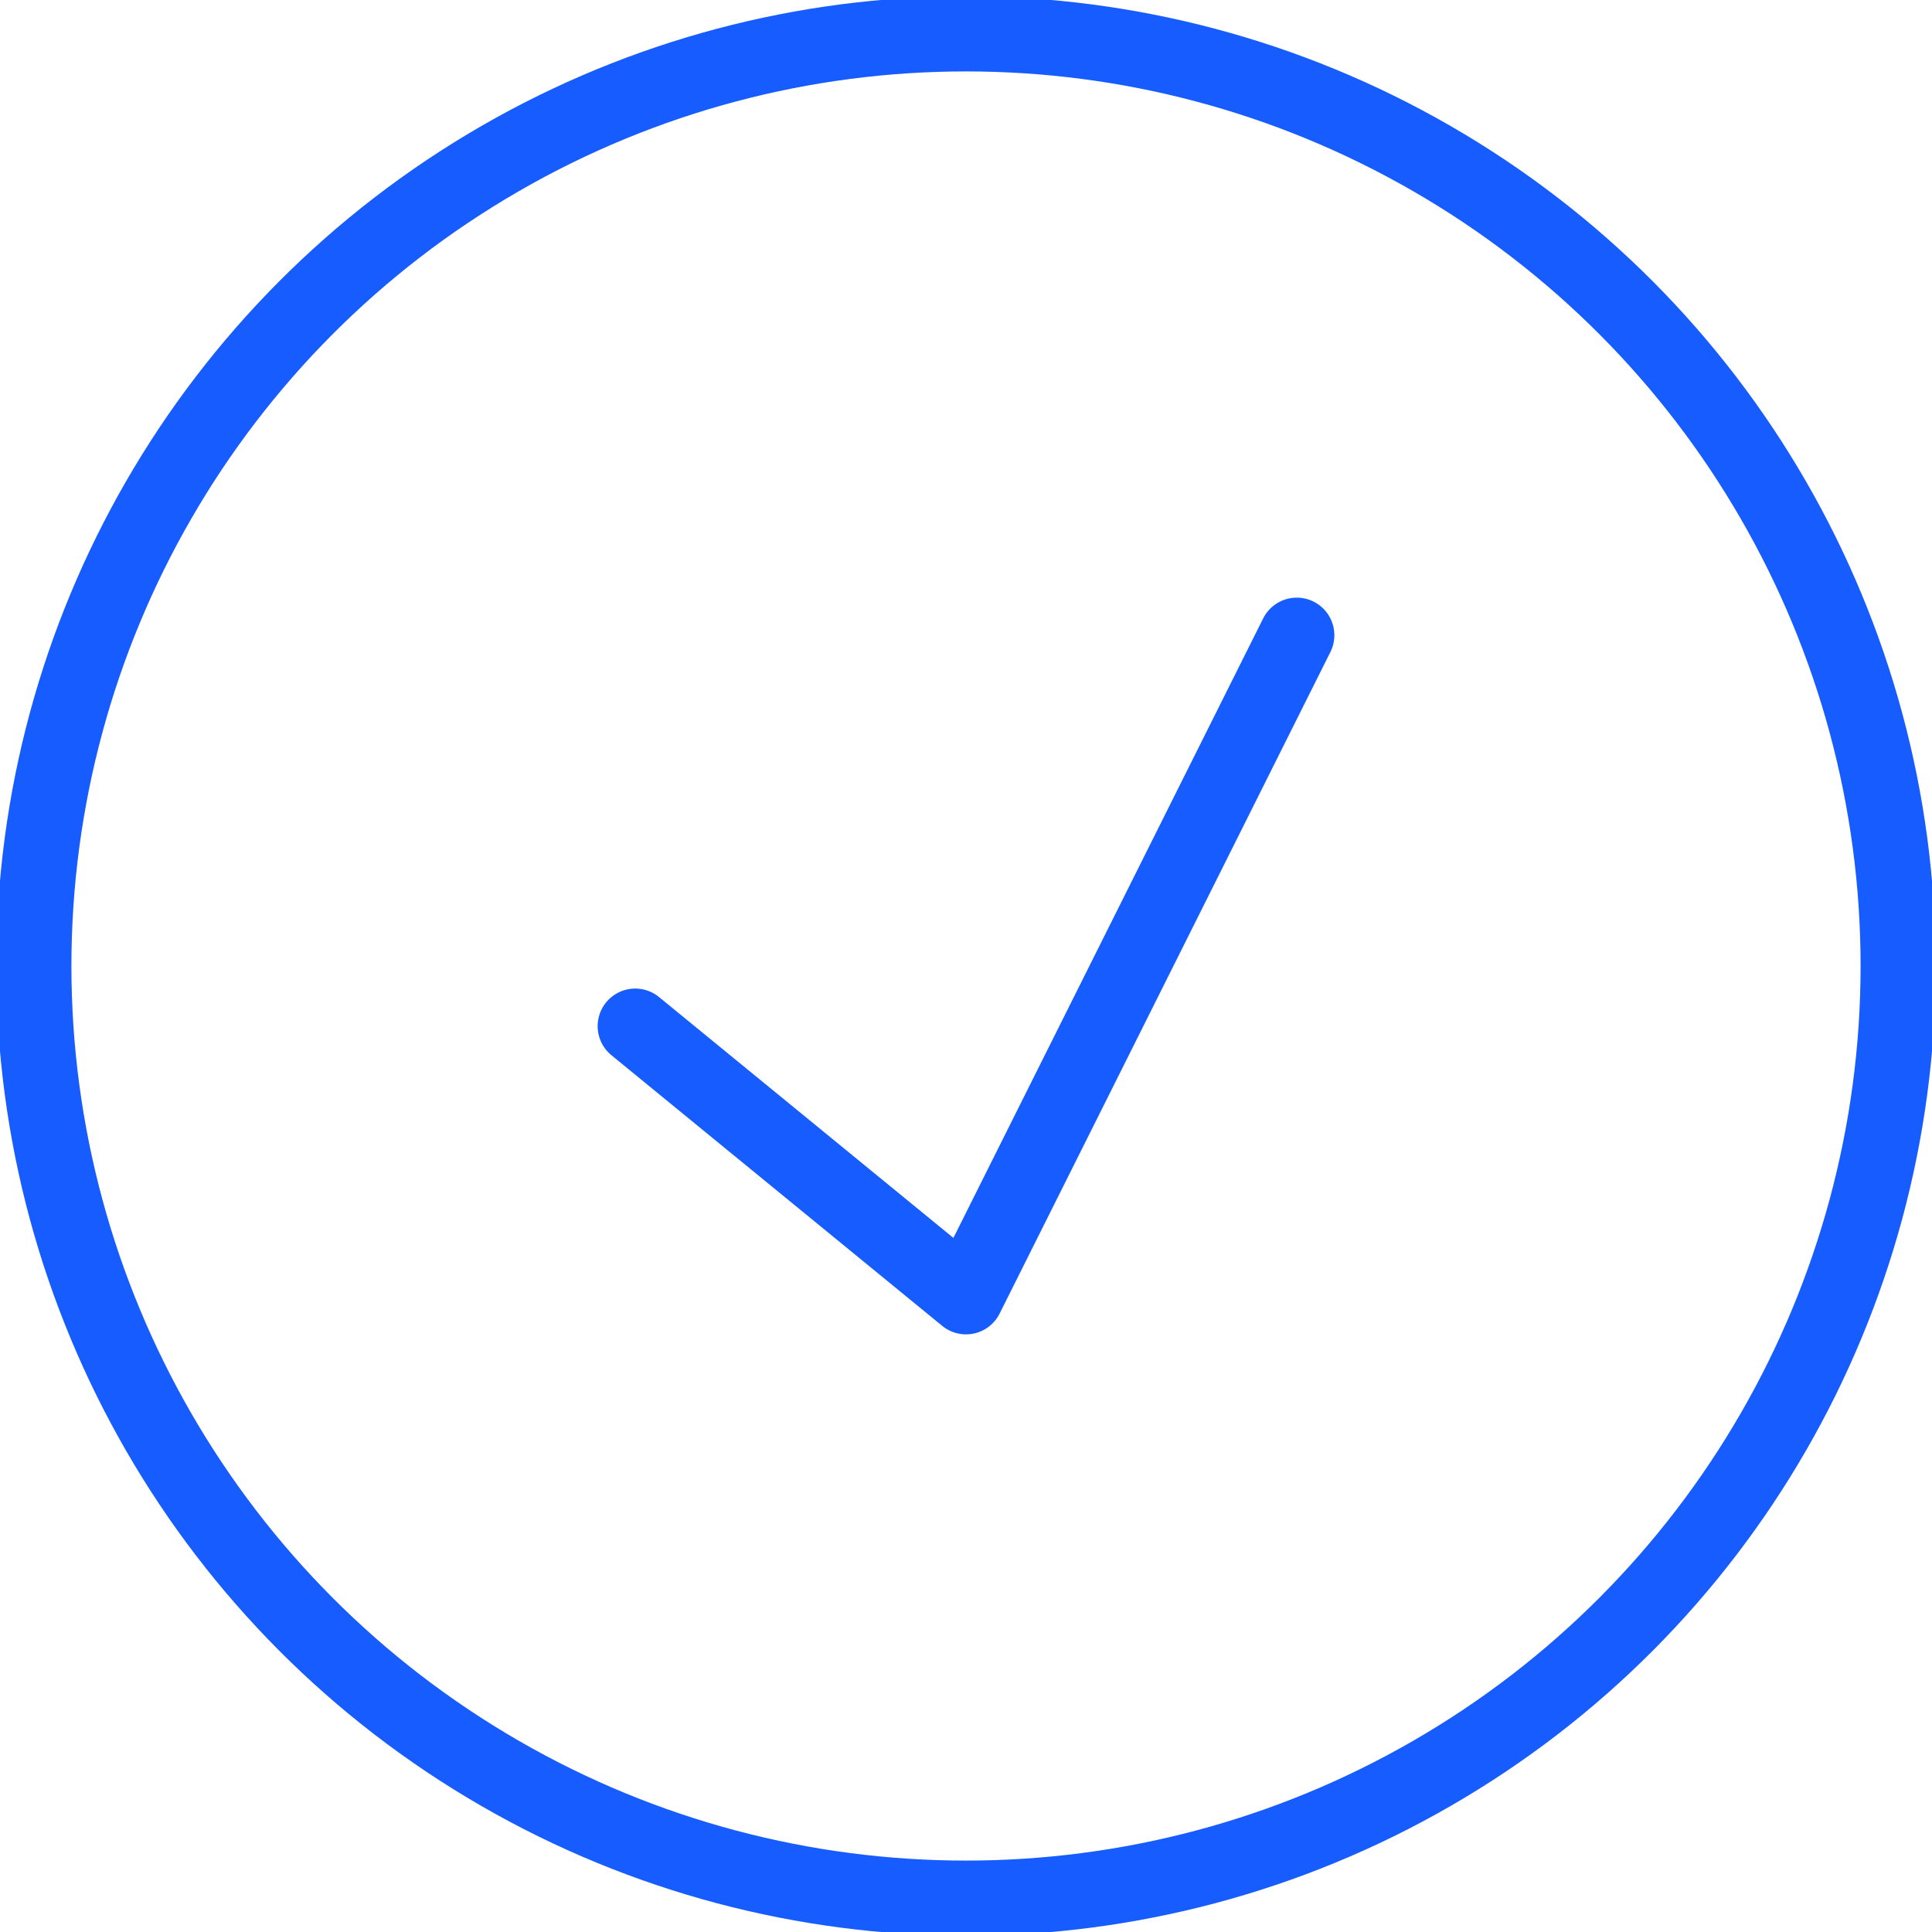 <?xml version="1.0" encoding="UTF-8"?> <svg xmlns="http://www.w3.org/2000/svg" id="Ebene_1" data-name="Ebene 1" viewBox="0 0 257 257"><defs><style>.cls-1{fill:none;stroke:#175cff;stroke-linecap:round;stroke-linejoin:round;stroke-width:10px;}</style></defs><g id="validate"><circle class="cls-1" cx="128.5" cy="128.5" r="124"></circle><polyline class="cls-1" points="84.5 136.5 128.5 172.5 172.5 84.5"></polyline></g></svg> 